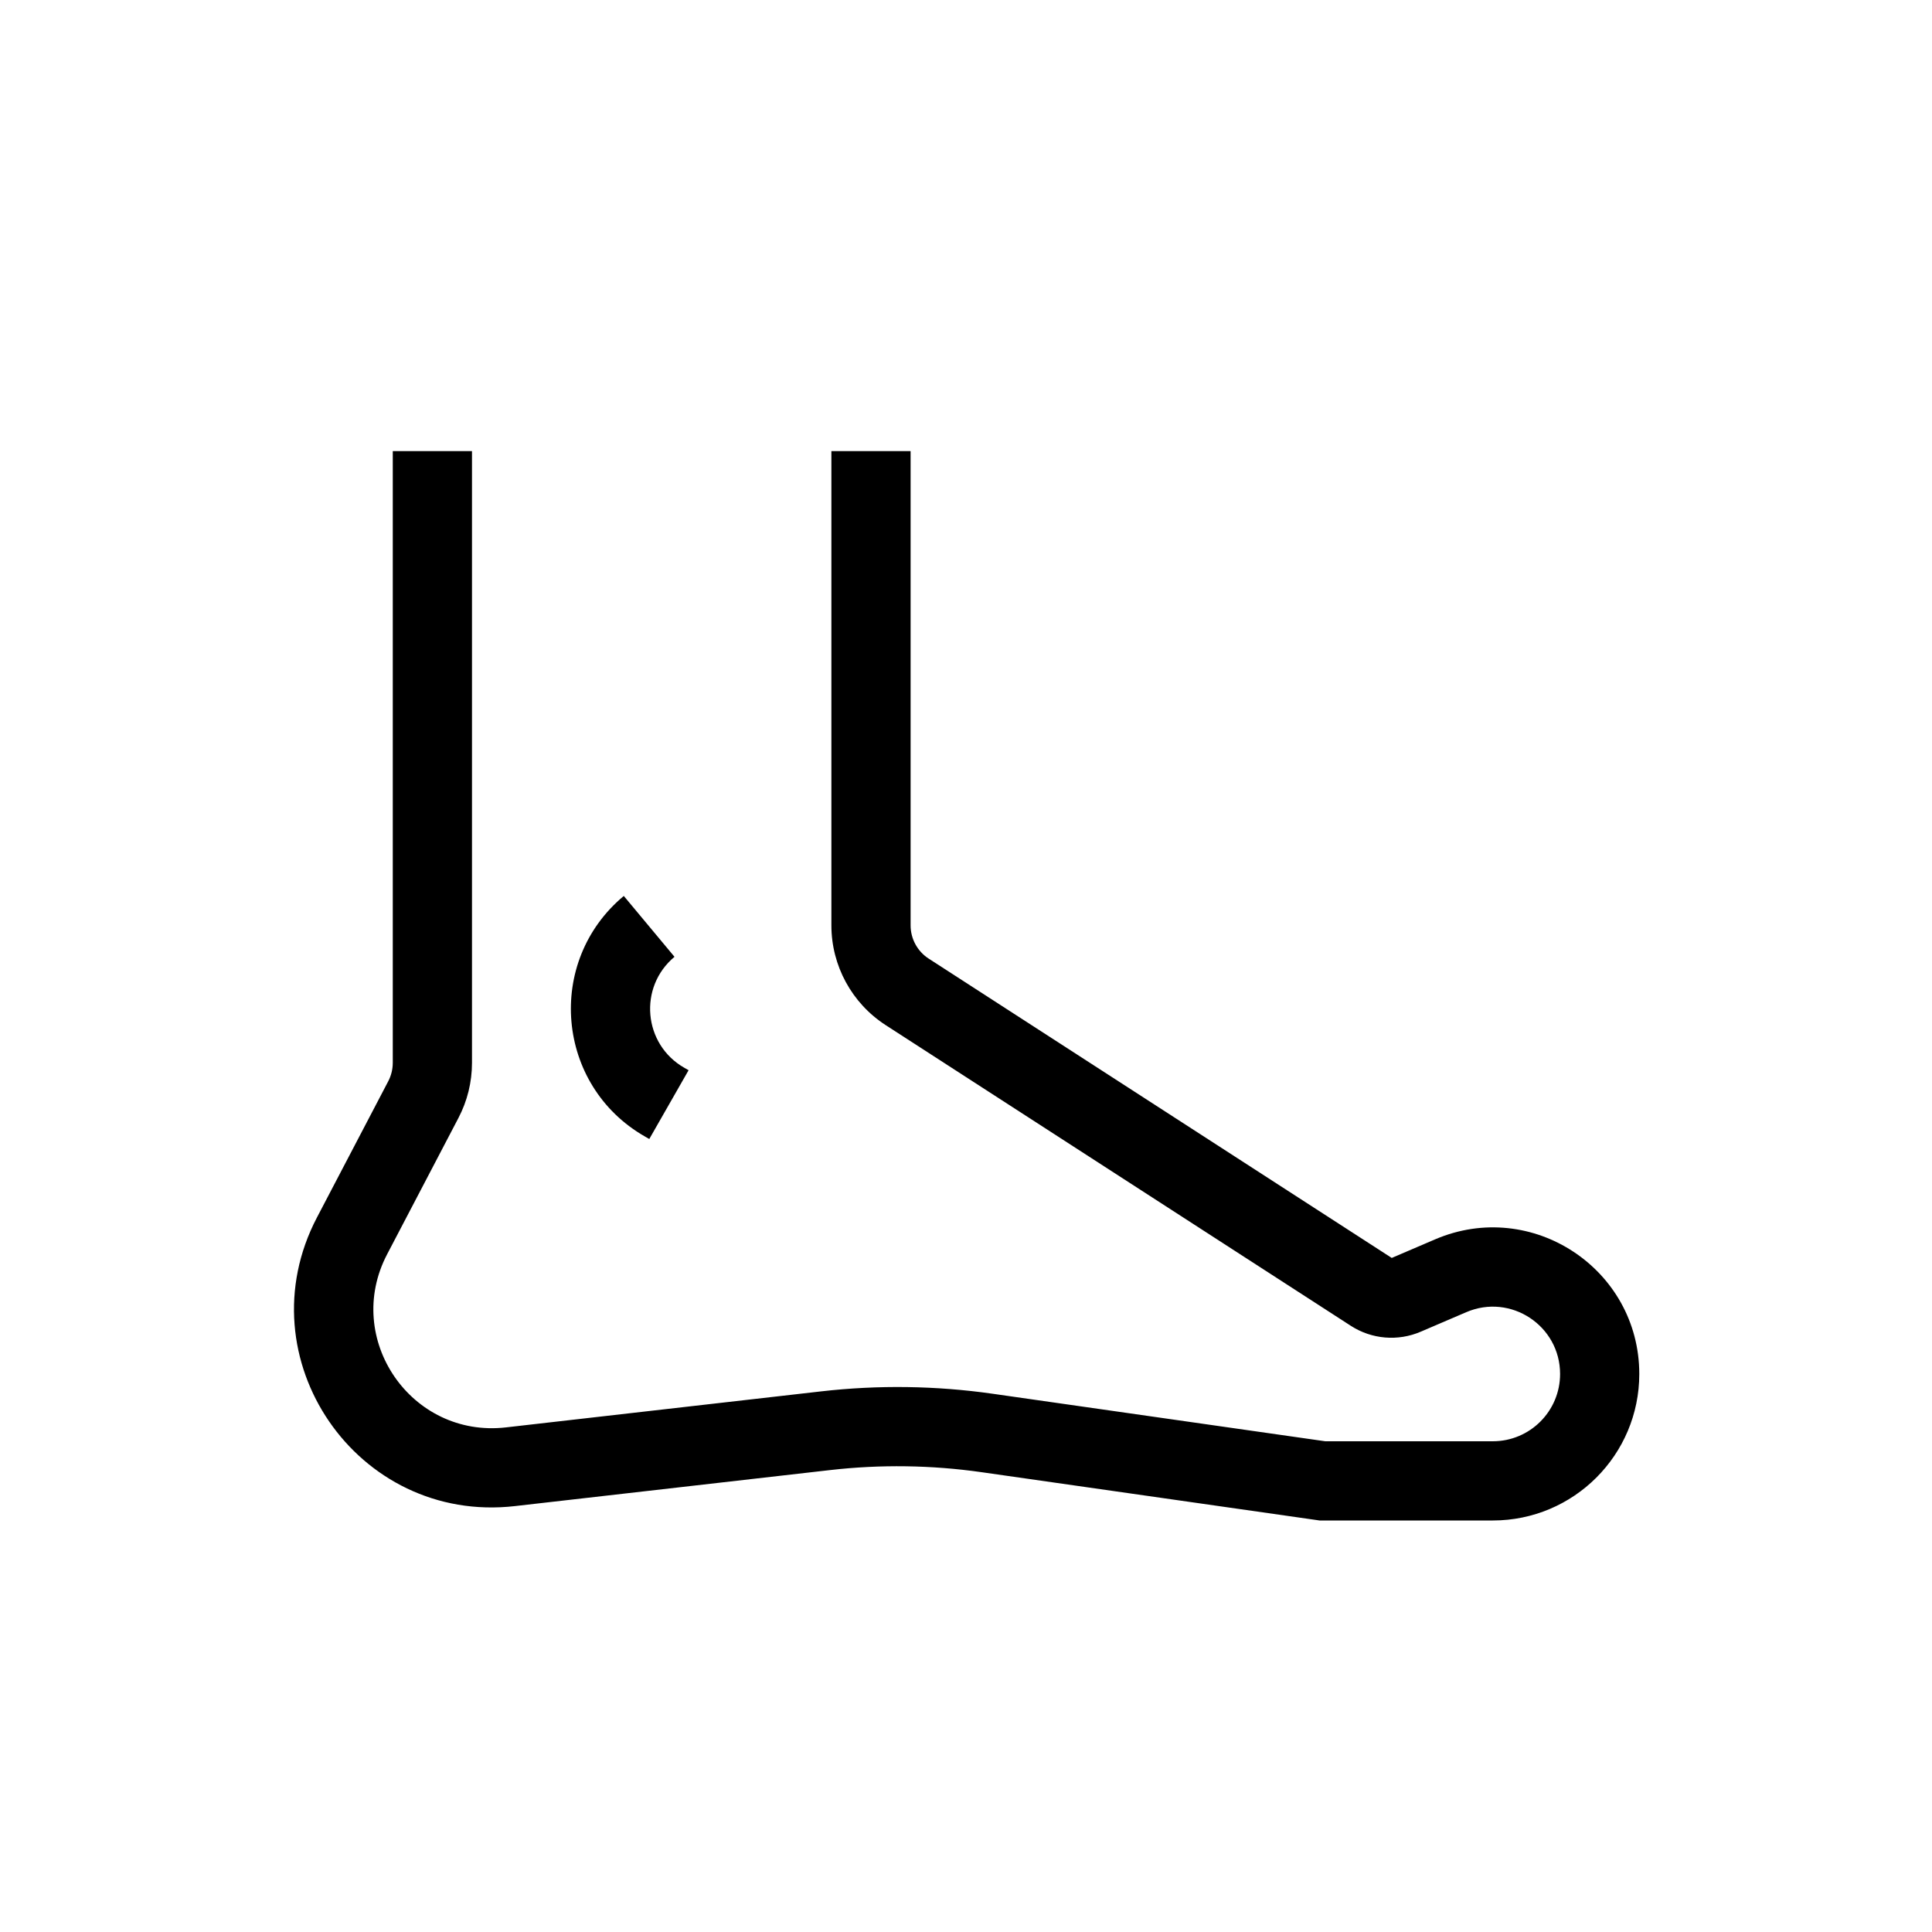 <?xml version="1.0" encoding="UTF-8"?>
<!-- Uploaded to: SVG Repo, www.svgrepo.com, Generator: SVG Repo Mixer Tools -->
<svg fill="#000000" width="800px" height="800px" version="1.1" viewBox="144 144 512 512" xmlns="http://www.w3.org/2000/svg">
 <g fill-rule="evenodd">
  <path d="m248.09 425.67v-162.12h20.992v162.12c0 5.086-1.23 10.098-3.59 14.602l-18.898 36.121c-11.715 22.383 6.375 48.754 31.473 45.883l83.547-9.547c15.133-1.73 30.422-1.516 45.496 0.637l88.102 12.586h44.398c9.848 0 17.828-7.981 17.828-17.828 0-12.801-13.086-21.43-24.852-16.387l-12.094 5.184c-6.043 2.594-12.98 2.004-18.5-1.562l-123.27-79.684c-8.973-5.801-14.395-15.758-14.395-26.445v-125.68h20.992v125.68c0 3.562 1.805 6.883 4.797 8.816l122.71 79.32 11.488-4.922c25.613-10.98 54.113 7.809 54.113 35.68 0 21.441-17.379 38.82-38.82 38.82h-45.895l-89.574-12.797c-13.301-1.898-26.793-2.09-40.141-0.562l-83.551 9.547c-41.828 4.781-71.977-39.168-52.457-76.473l18.902-36.121c0.785-1.5 1.195-3.172 1.195-4.867z"/>
  <path d="m314.92 445.19c-23.59-13.48-26.484-46.359-5.609-63.754l13.438 16.129c-9.625 8.02-8.289 23.184 2.586 29.398l1.148 0.656-10.414 18.227z"/>
 </g>
</svg>